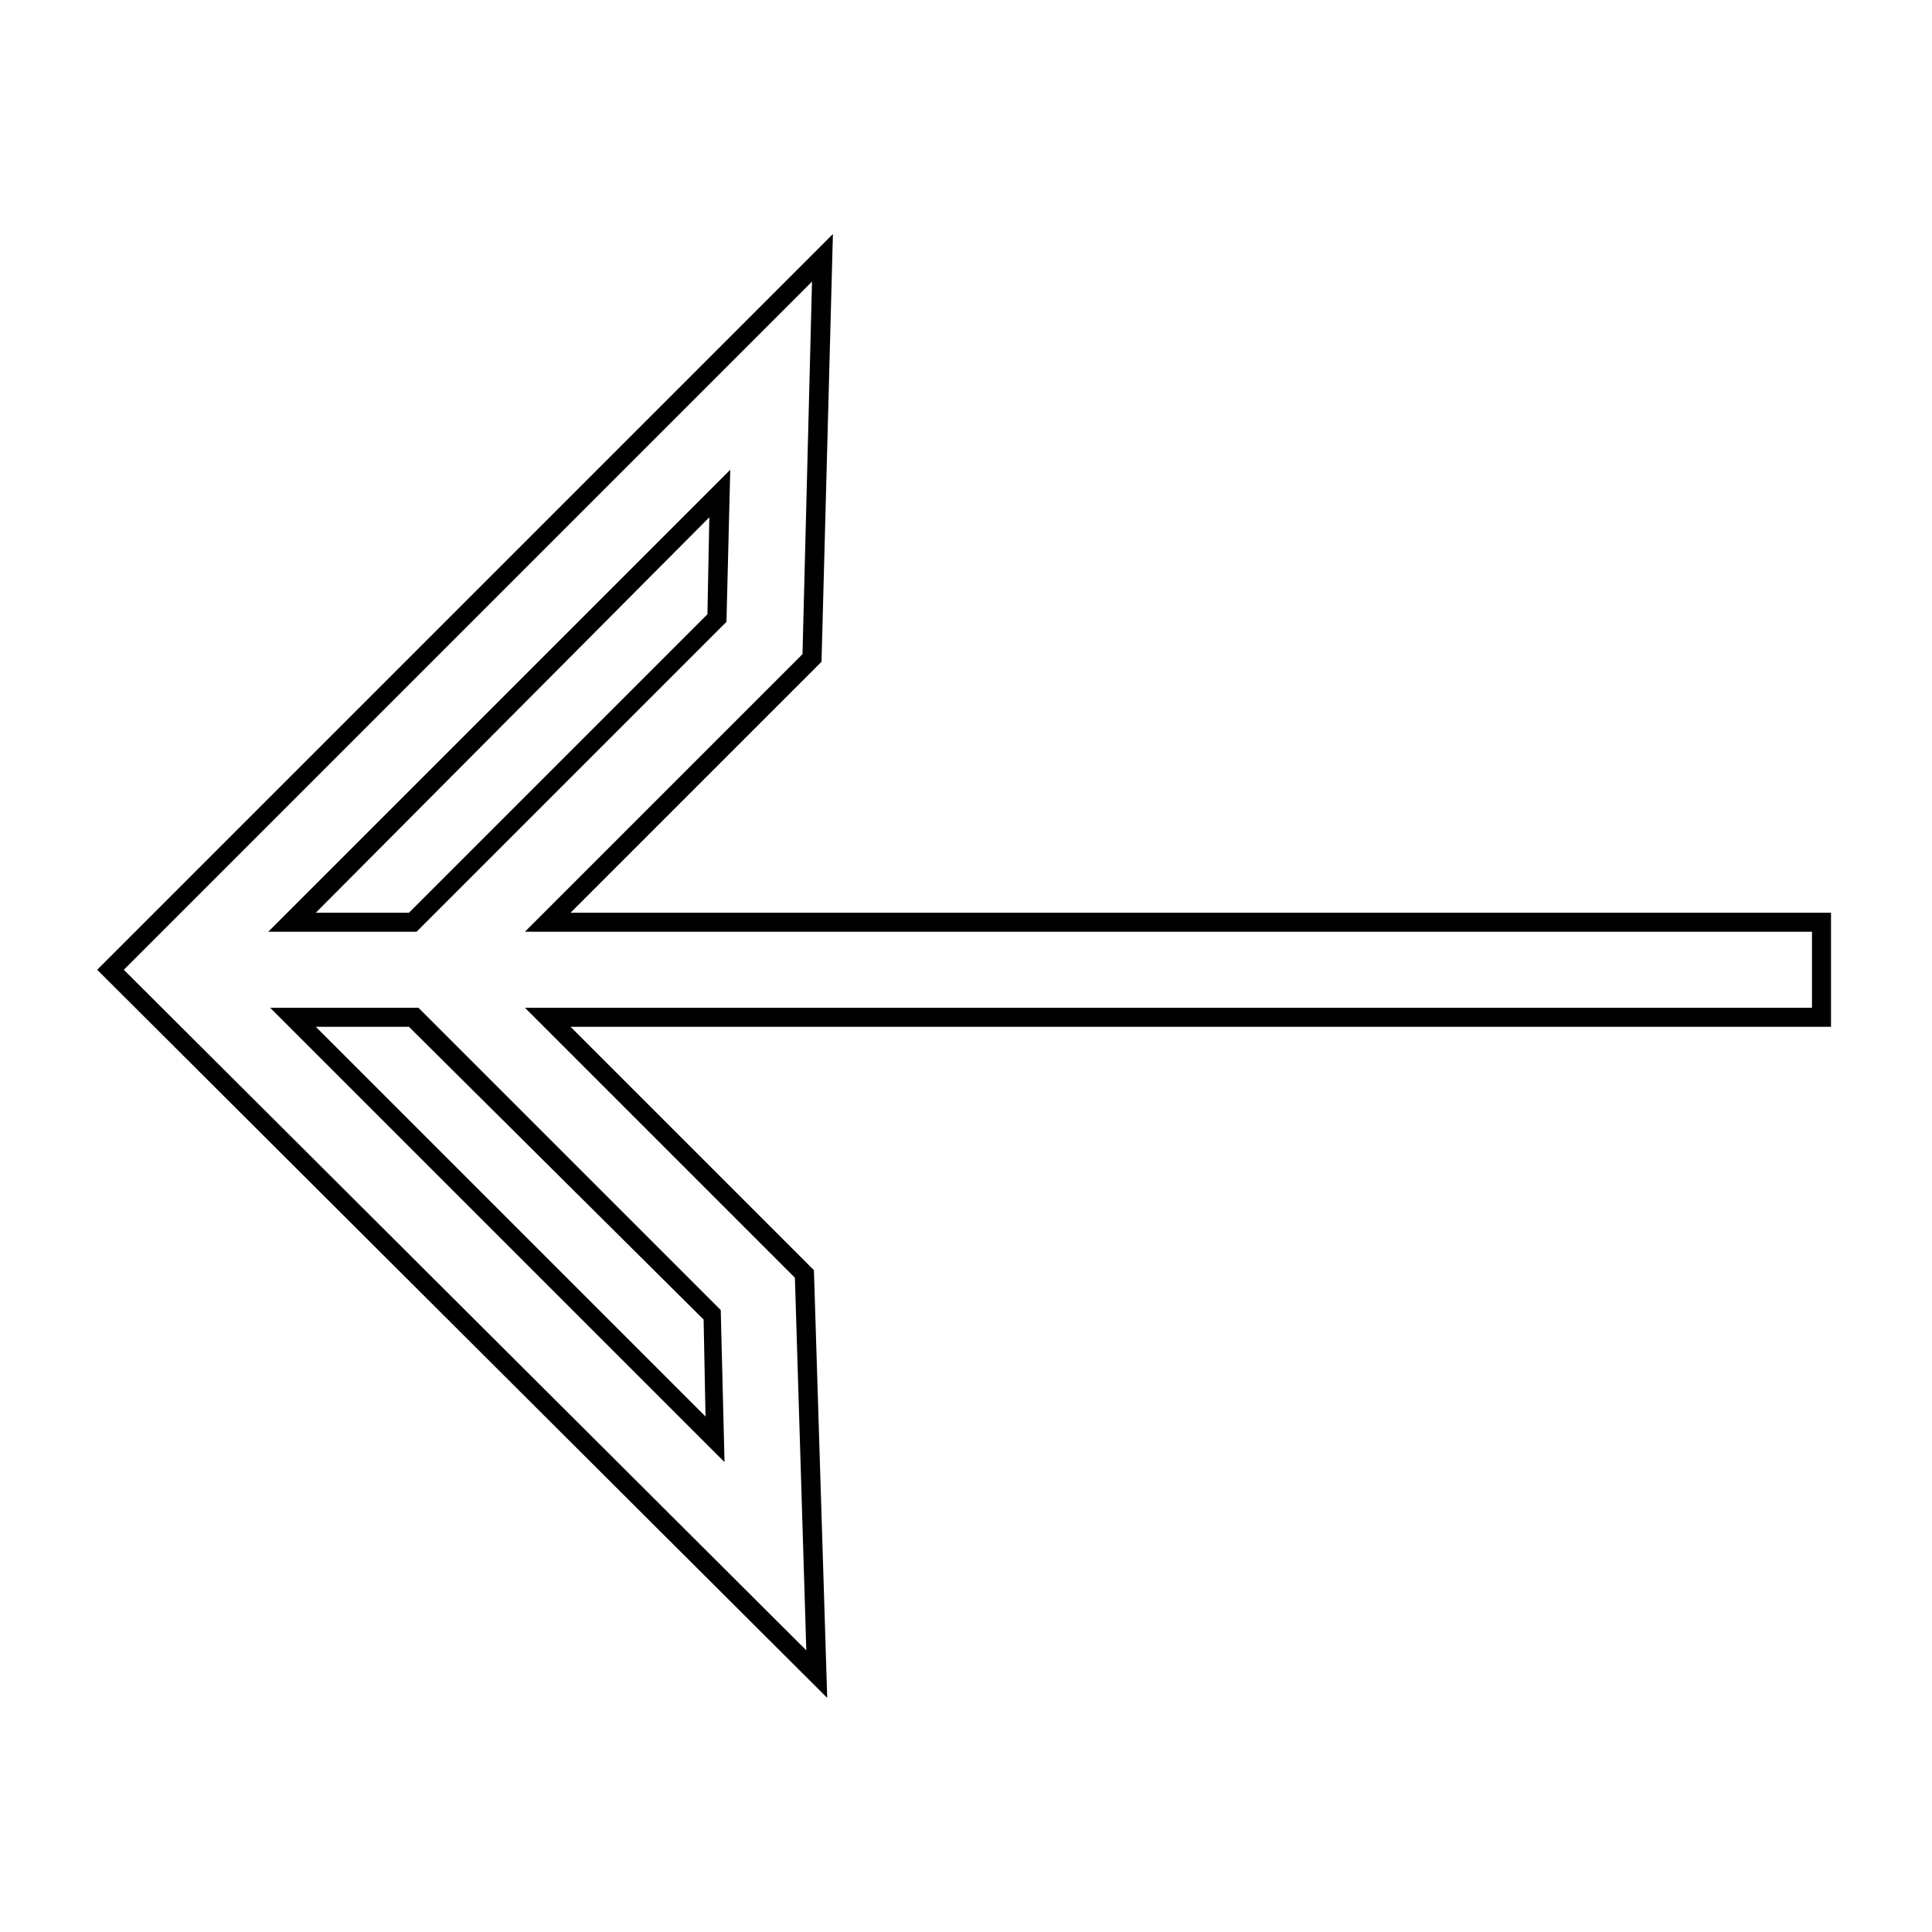 <?xml version="1.0" encoding="UTF-8"?>
<!-- The Best Svg Icon site in the world: iconSvg.co, Visit us! https://iconsvg.co -->
<svg fill="#000000" width="800px" height="800px" version="1.1" viewBox="144 144 512 512" xmlns="http://www.w3.org/2000/svg">
 <path d="m363.22 593.96-193.46-192.96 194.97-194.98-3.019 113.36-66.504 66.5h334.03v30.23h-334.03l64.488 64.488zm-186.41-192.96 180.87 180.36-3.023-98.746-71.543-71.543h341.08v-20.152h-341.08l73.555-73.555 2.523-98.746zm159.2 130.48-120.41-120.41h39.297l80.105 80.105zm-108.32-115.37 103.28 103.28-0.504-25.695-78.09-77.586zm26.703-25.191h-39.297l122.43-122.43-1.008 40.305zm-26.703-5.039h24.688l79.098-79.098 0.504-25.695z"/>
</svg>